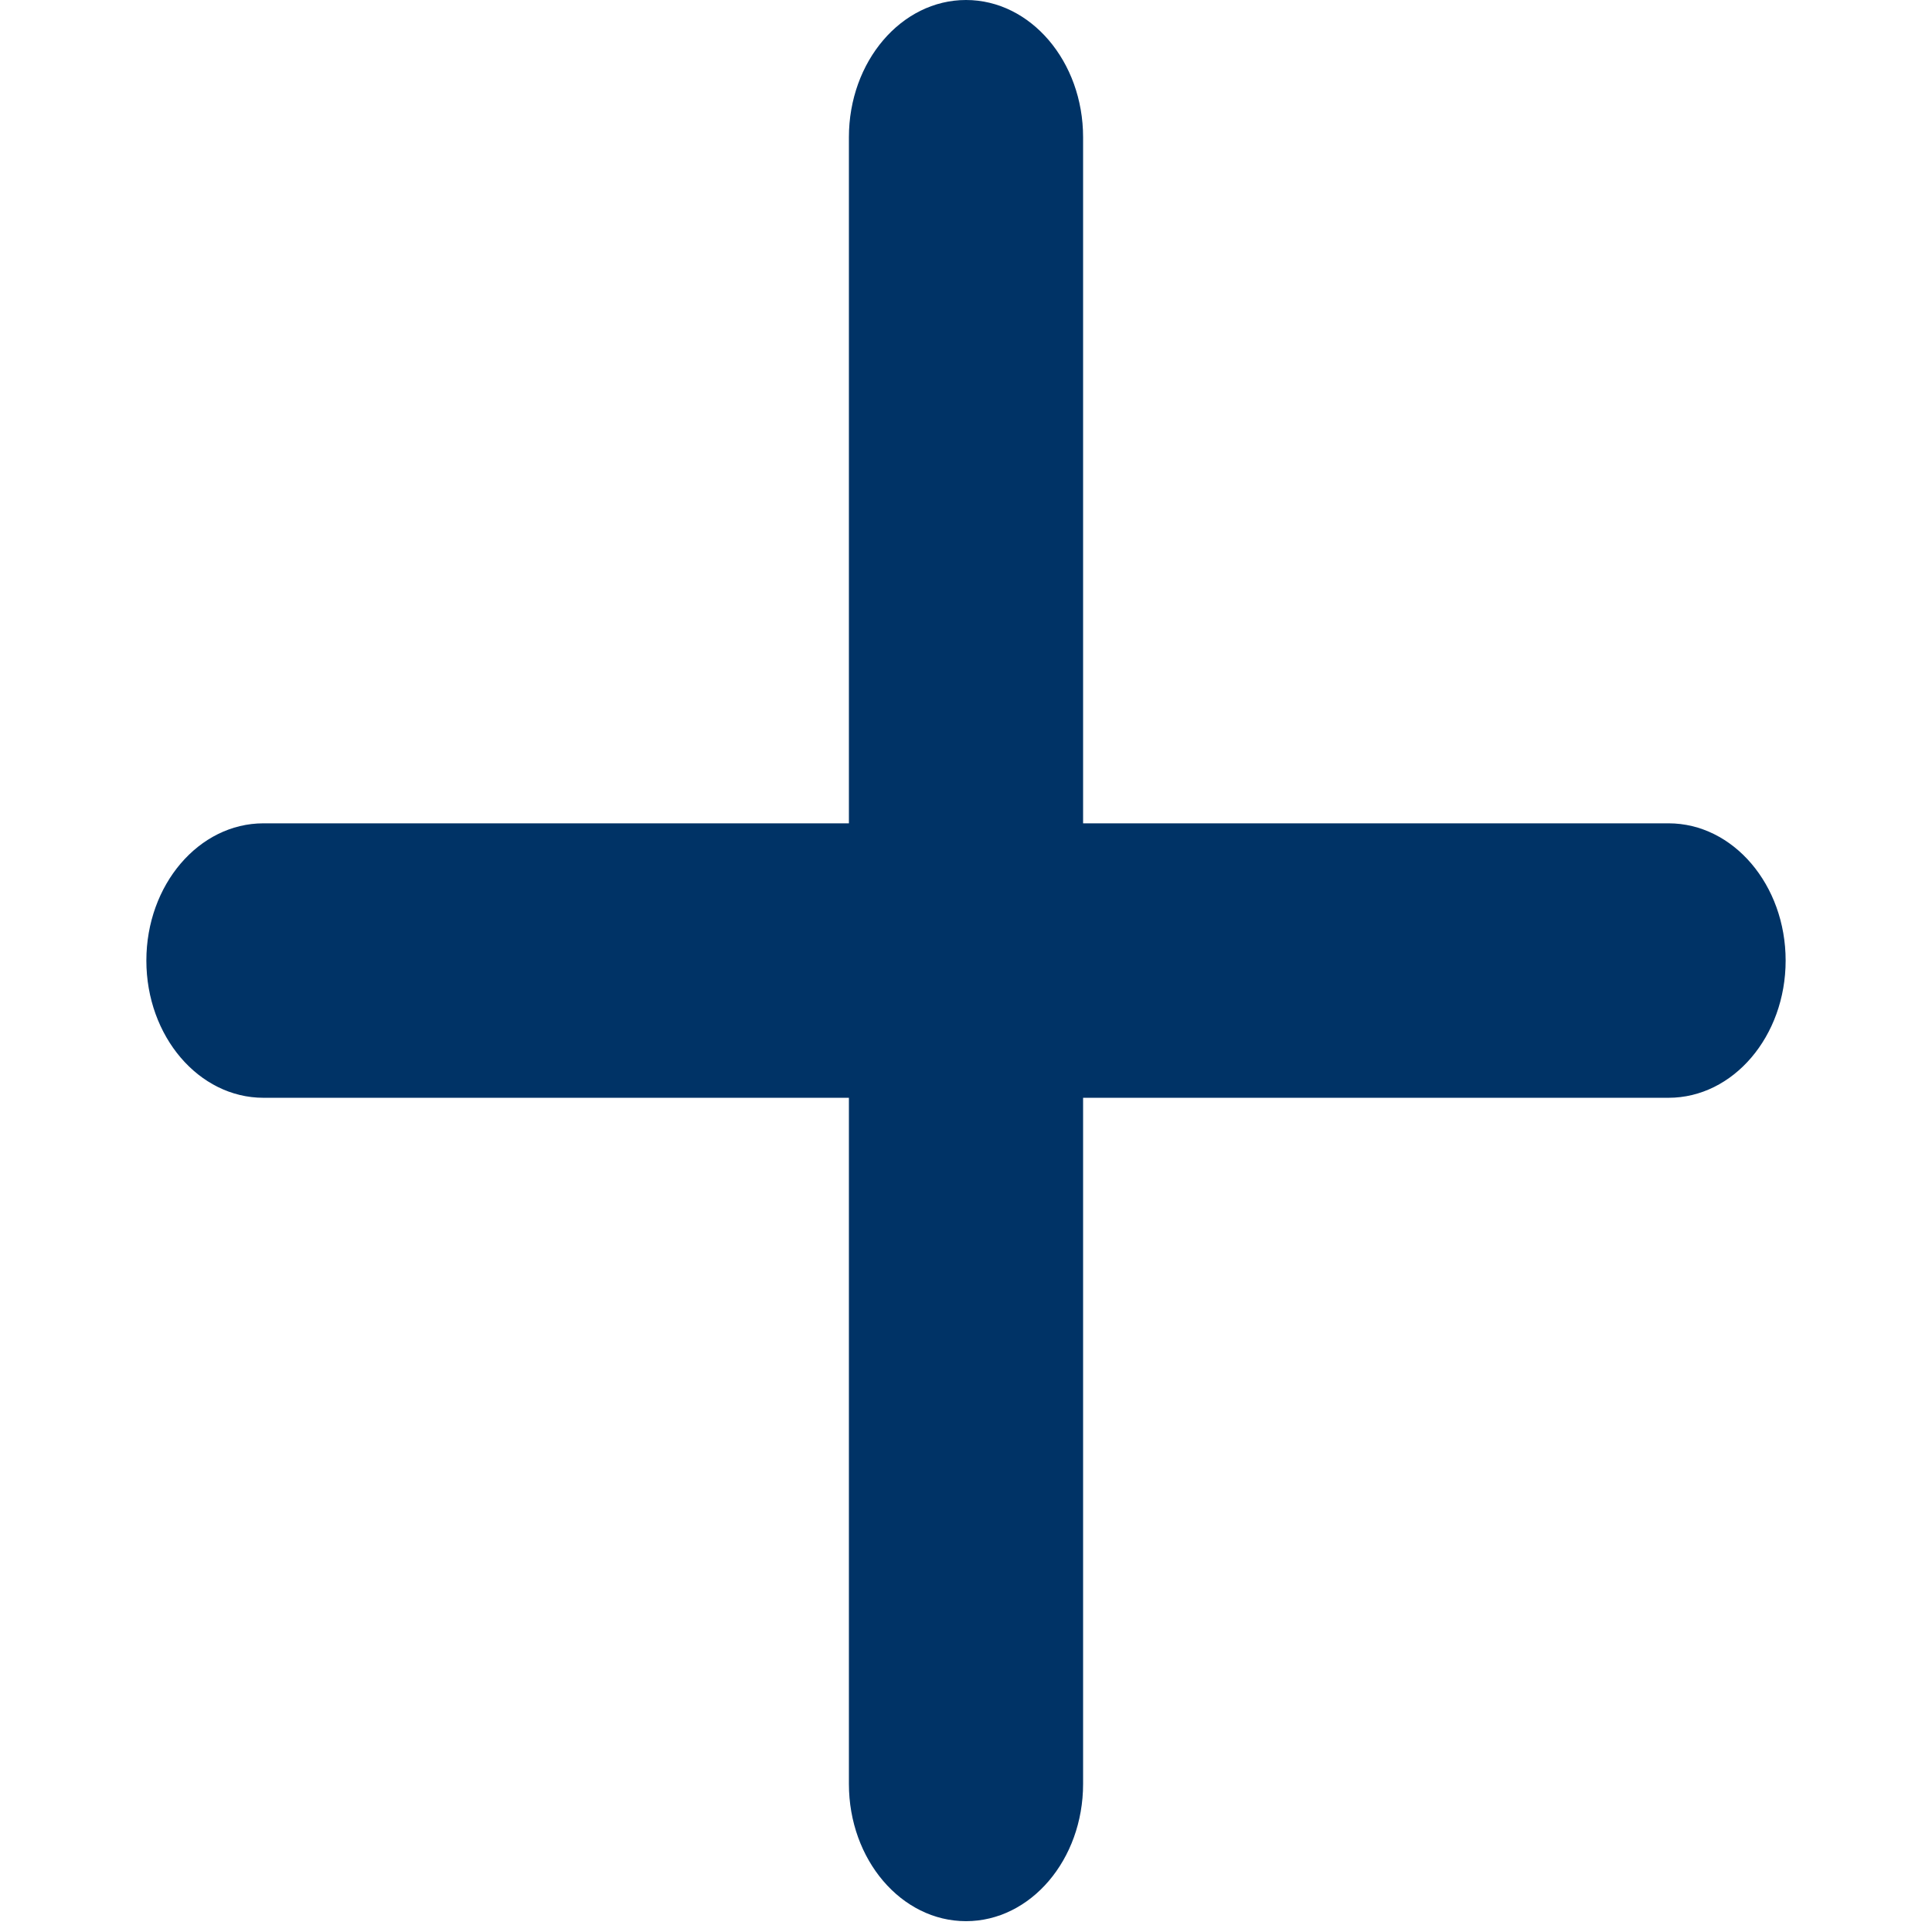 <svg width="22" height="22" viewBox="0 0 28 33" fill="none" xmlns="http://www.w3.org/2000/svg">
<path d="M26 14.063H16V2.344C16 1.05 15.104 0 14 0C12.896 0 12 1.05 12 2.344V14.063H2C0.896 14.063 0 15.114 0 16.407C0 17.701 0.896 18.751 2 18.751H12V30.471C12 31.765 12.896 32.815 14 32.815C15.104 32.815 16 31.765 16 30.471V18.751H26C27.104 18.751 28 17.701 28 16.407C28 15.114 27.104 14.063 26 14.063Z" fill="#003366"/>
</svg>
